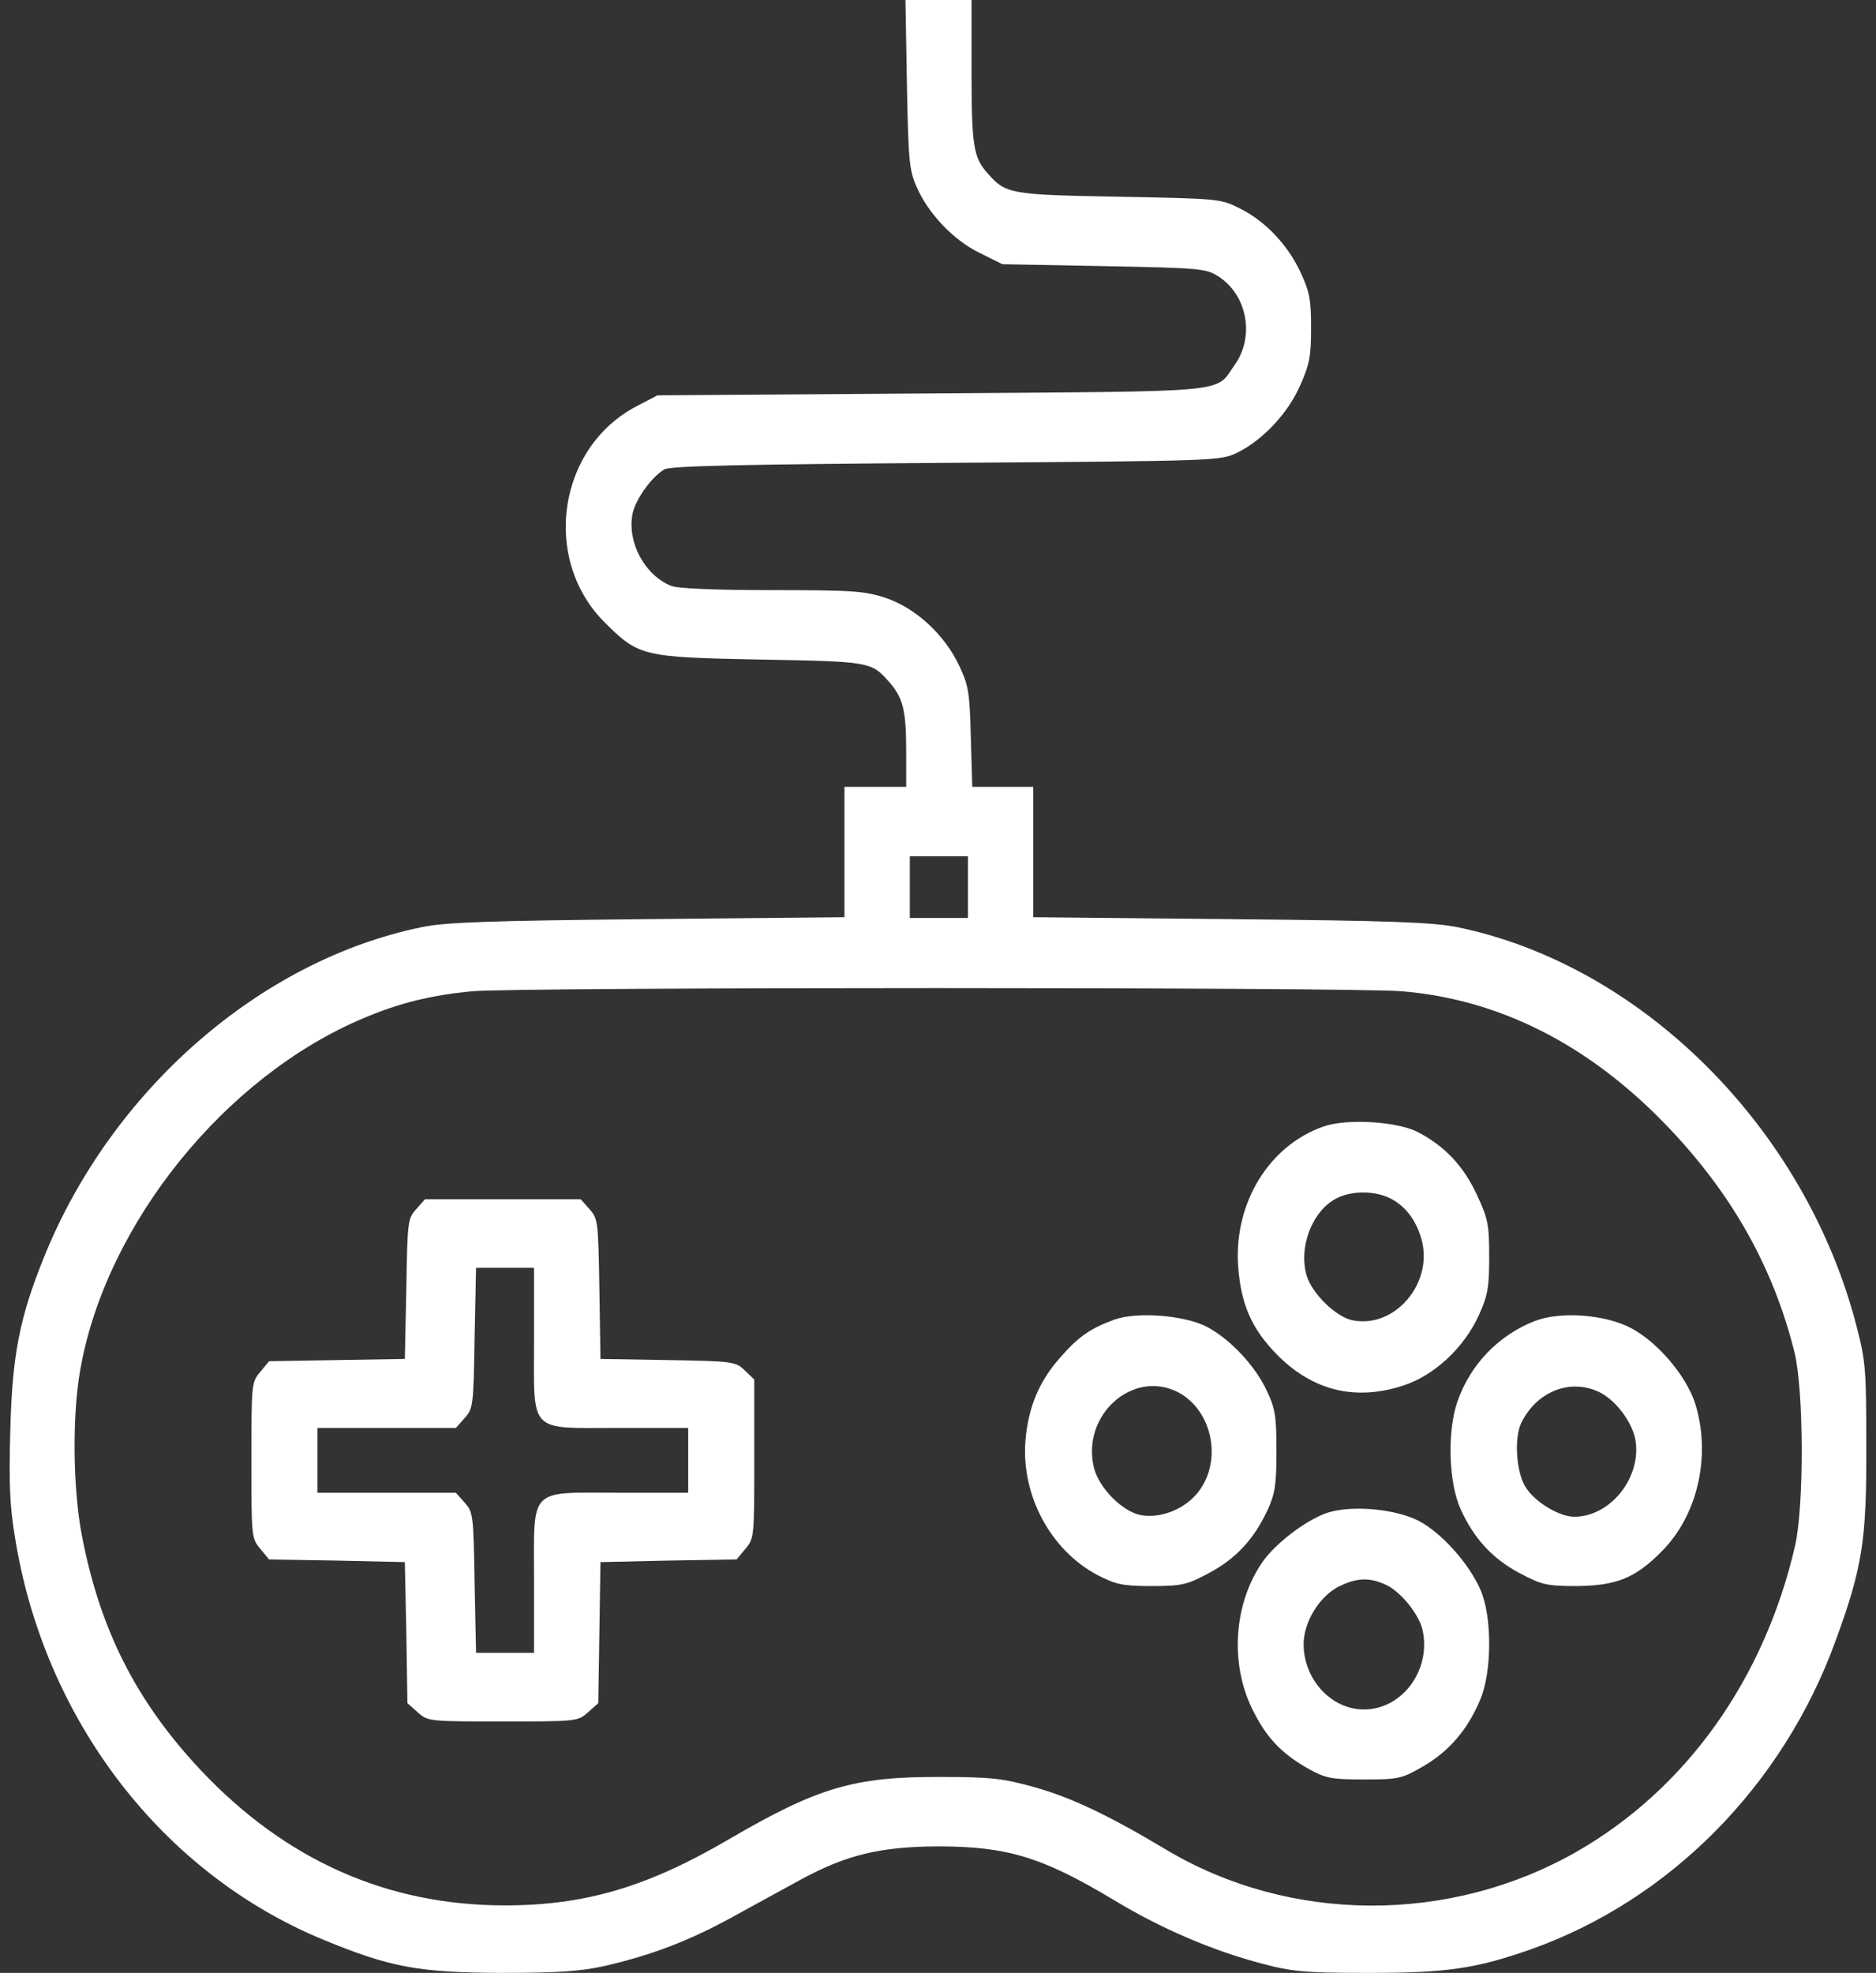 <svg width="97" height="102" viewBox="0 0 97 102" fill="none" xmlns="http://www.w3.org/2000/svg">
<rect x="0" y="0" width="97" height="102" fill="#333333" stroke="none"/>
<path d="M46.892 4.327C46.968 8.276 47.005 8.754 47.381 9.632C47.981 11.028 49.296 12.424 50.666 13.082L51.831 13.66L57.088 13.759C62.157 13.859 62.364 13.879 63.04 14.318C64.504 15.295 64.88 17.429 63.828 18.884C62.796 20.34 63.922 20.221 48.169 20.34L33.993 20.44L32.923 20.998C28.83 23.132 27.985 28.915 31.271 32.185C33.036 33.94 33.223 33.98 39.344 34.1C44.996 34.199 45.052 34.219 45.954 35.236C46.686 36.054 46.855 36.712 46.855 38.806V40.68H45.259H43.663V44.05V47.42L33.486 47.52C25.319 47.6 22.99 47.68 21.789 47.939C13.433 49.654 5.735 56.394 2.262 65.029C1.022 68.1 0.628 70.074 0.534 73.923C0.459 76.595 0.497 77.791 0.759 79.386C2.243 88.859 8.345 96.835 16.719 100.285C20.193 101.721 21.657 101.98 25.919 102C28.867 102 30.013 101.92 31.271 101.641C33.693 101.083 35.664 100.325 37.842 99.128C38.931 98.53 40.527 97.653 41.41 97.174C43.757 95.898 45.503 95.479 48.451 95.459C52.075 95.459 53.858 95.998 57.557 98.211C60.054 99.727 62.739 100.863 65.255 101.521C66.814 101.94 67.509 102 70.794 102C74.831 102 76.296 101.781 79.15 100.784C86.341 98.231 92.18 92.328 94.903 84.85C96.292 81.062 96.518 79.646 96.499 74.78C96.499 70.772 96.461 70.373 95.992 68.558C93.345 58.328 84.914 49.913 75.376 47.939C74.08 47.68 71.977 47.6 63.622 47.52L53.426 47.42V44.05V40.68H51.849H50.272L50.197 38.128C50.141 35.835 50.084 35.456 49.615 34.459C48.864 32.824 47.343 31.428 45.785 30.909C44.696 30.55 44.057 30.51 39.908 30.51C37.072 30.51 35.026 30.43 34.707 30.291C33.355 29.753 32.435 28.077 32.698 26.602C32.829 25.864 33.655 24.687 34.35 24.269C34.65 24.089 38.312 24.009 48.92 23.93C63.078 23.83 63.096 23.83 63.998 23.391C65.312 22.733 66.626 21.337 67.246 19.881C67.715 18.825 67.79 18.406 67.79 16.95C67.79 15.494 67.715 15.096 67.264 14.118C66.607 12.683 65.443 11.446 64.129 10.788C63.115 10.27 63.021 10.27 57.839 10.17C52.187 10.07 51.999 10.03 51.042 8.934C50.328 8.136 50.235 7.478 50.235 3.669V2.00048e-06H48.526H46.817L46.892 4.327ZM50.047 45.865V47.46H48.545H47.043V45.865V44.27H48.545H50.047V45.865ZM72.484 51.249C77.535 51.668 82.135 54.001 86.153 58.169C89.514 61.659 91.674 65.467 92.781 69.894C93.269 71.849 93.288 77.811 92.819 79.905C91.223 86.825 87.186 92.488 81.516 95.738C74.944 99.487 66.683 99.448 60.28 95.619C57.351 93.864 55.379 92.927 53.52 92.408C51.887 91.95 51.267 91.87 48.639 91.87C44.151 91.85 42.292 92.408 37.673 95.1C33.486 97.553 30.257 98.51 26.107 98.51C20.024 98.51 14.785 96.177 10.41 91.551C7.049 87.981 5.172 84.272 4.233 79.386C3.764 76.934 3.726 73.145 4.158 70.772C5.491 63.274 11.631 55.656 18.785 52.645C20.662 51.847 22.314 51.449 24.417 51.249C26.896 51.03 69.818 51.03 72.484 51.249Z" fill="white"/>
<path d="M68.425 58.243C65.63 59.222 63.824 62.16 64.014 65.382C64.147 67.422 64.717 68.727 66.086 70.094C67.93 71.929 70.136 72.439 72.589 71.623C74.186 71.093 75.707 69.665 76.468 67.993C76.924 66.973 77 66.585 77 64.995C77 63.322 76.943 63.016 76.373 61.792C75.688 60.303 74.718 59.263 73.311 58.529C72.247 57.978 69.623 57.815 68.425 58.243ZM71.885 61.956C72.684 62.363 73.216 63.077 73.501 64.077C74.129 66.341 72.114 68.707 69.927 68.258C69.09 68.095 67.854 66.891 67.569 65.974C67.113 64.464 67.874 62.527 69.185 61.915C69.984 61.548 71.106 61.568 71.885 61.956Z" fill="white"/>
<path d="M21.521 62.512C21.085 63.005 21.066 63.123 21.009 66.631L20.933 70.258L17.422 70.317L13.911 70.376L13.456 70.928C13 71.48 13 71.539 13 75.5C13 79.461 13 79.52 13.456 80.072L13.911 80.624L17.422 80.683L20.933 80.762L21.009 84.408L21.066 88.054L21.597 88.527C22.128 89 22.185 89 26 89C29.815 89 29.872 89 30.403 88.527L30.934 88.054L30.991 84.408L31.048 80.762L34.559 80.683L38.089 80.624L38.544 80.072C39 79.52 39 79.461 39 75.421V71.322L38.507 70.849C38.032 70.396 37.918 70.376 34.54 70.317L31.048 70.258L30.991 66.631C30.934 63.123 30.915 63.005 30.479 62.512L30.023 62H26H21.977L21.521 62.512ZM27.613 69.233C27.613 74.18 27.271 73.825 32.016 73.825H35.584V75.5V77.175H32.035C27.271 77.175 27.613 76.82 27.613 81.747V85.453H26.114H24.615L24.539 81.826C24.482 78.299 24.463 78.18 24.026 77.688L23.571 77.175H19.984H16.416V75.5V73.825H19.984H23.571L24.026 73.312C24.463 72.82 24.482 72.701 24.539 69.174L24.615 65.547H26.114H27.613V69.233Z" fill="white"/>
<path d="M57.63 68.22C56.355 68.692 55.766 69.102 54.814 70.189C53.711 71.44 53.178 72.752 53.026 74.433C52.779 77.263 54.301 80.134 56.736 81.426C57.687 81.918 58.048 82 59.532 82C61.092 82 61.377 81.939 62.519 81.323C63.907 80.585 64.859 79.56 65.562 78.022C65.924 77.222 66 76.751 66 75.028C66 73.265 65.943 72.834 65.524 71.952C64.935 70.64 63.584 69.205 62.386 68.59C61.225 67.995 58.809 67.81 57.63 68.22ZM60.902 71.973C62.747 72.937 63.242 75.664 61.853 77.263C61.13 78.084 59.951 78.514 58.961 78.329C58.01 78.124 56.831 76.935 56.565 75.889C55.899 73.183 58.543 70.784 60.902 71.973Z" fill="white"/>
<path d="M79.353 68.298C77.476 69.035 76.017 70.551 75.353 72.476C74.823 74.012 74.898 76.654 75.524 78.027C76.206 79.542 77.173 80.587 78.557 81.324C79.713 81.939 79.978 82 81.533 82C83.58 81.98 84.566 81.59 85.949 80.177C87.807 78.293 88.49 75.2 87.636 72.517C87.163 71.104 85.703 69.383 84.338 68.667C82.992 67.95 80.68 67.786 79.353 68.298ZM82.632 71.944C83.504 72.333 84.414 73.521 84.566 74.483C84.869 76.409 83.258 78.416 81.4 78.416C80.642 78.416 79.429 77.699 78.917 76.941C78.405 76.204 78.272 74.381 78.651 73.582C79.429 71.964 81.135 71.268 82.632 71.944Z" fill="white"/>
<path d="M68.788 78.165C67.765 78.432 66.079 79.664 65.34 80.669C63.806 82.804 63.56 85.945 64.753 88.367C65.473 89.824 66.212 90.625 67.651 91.446C68.542 91.938 68.826 92 70.531 92C72.33 92 72.482 91.959 73.618 91.302C74.945 90.522 75.892 89.414 76.536 87.874C77.142 86.458 77.161 83.605 76.555 82.209C75.986 80.875 74.566 79.274 73.372 78.637C72.217 78.042 70.114 77.816 68.788 78.165ZM71.629 81.921C72.425 82.27 73.391 83.481 73.562 84.303C74.016 86.499 72.311 88.572 70.247 88.367C68.655 88.203 67.405 86.704 67.405 85.001C67.405 83.892 68.182 82.599 69.148 82.065C70.095 81.573 70.777 81.531 71.629 81.921Z" fill="white"/>
</svg>
